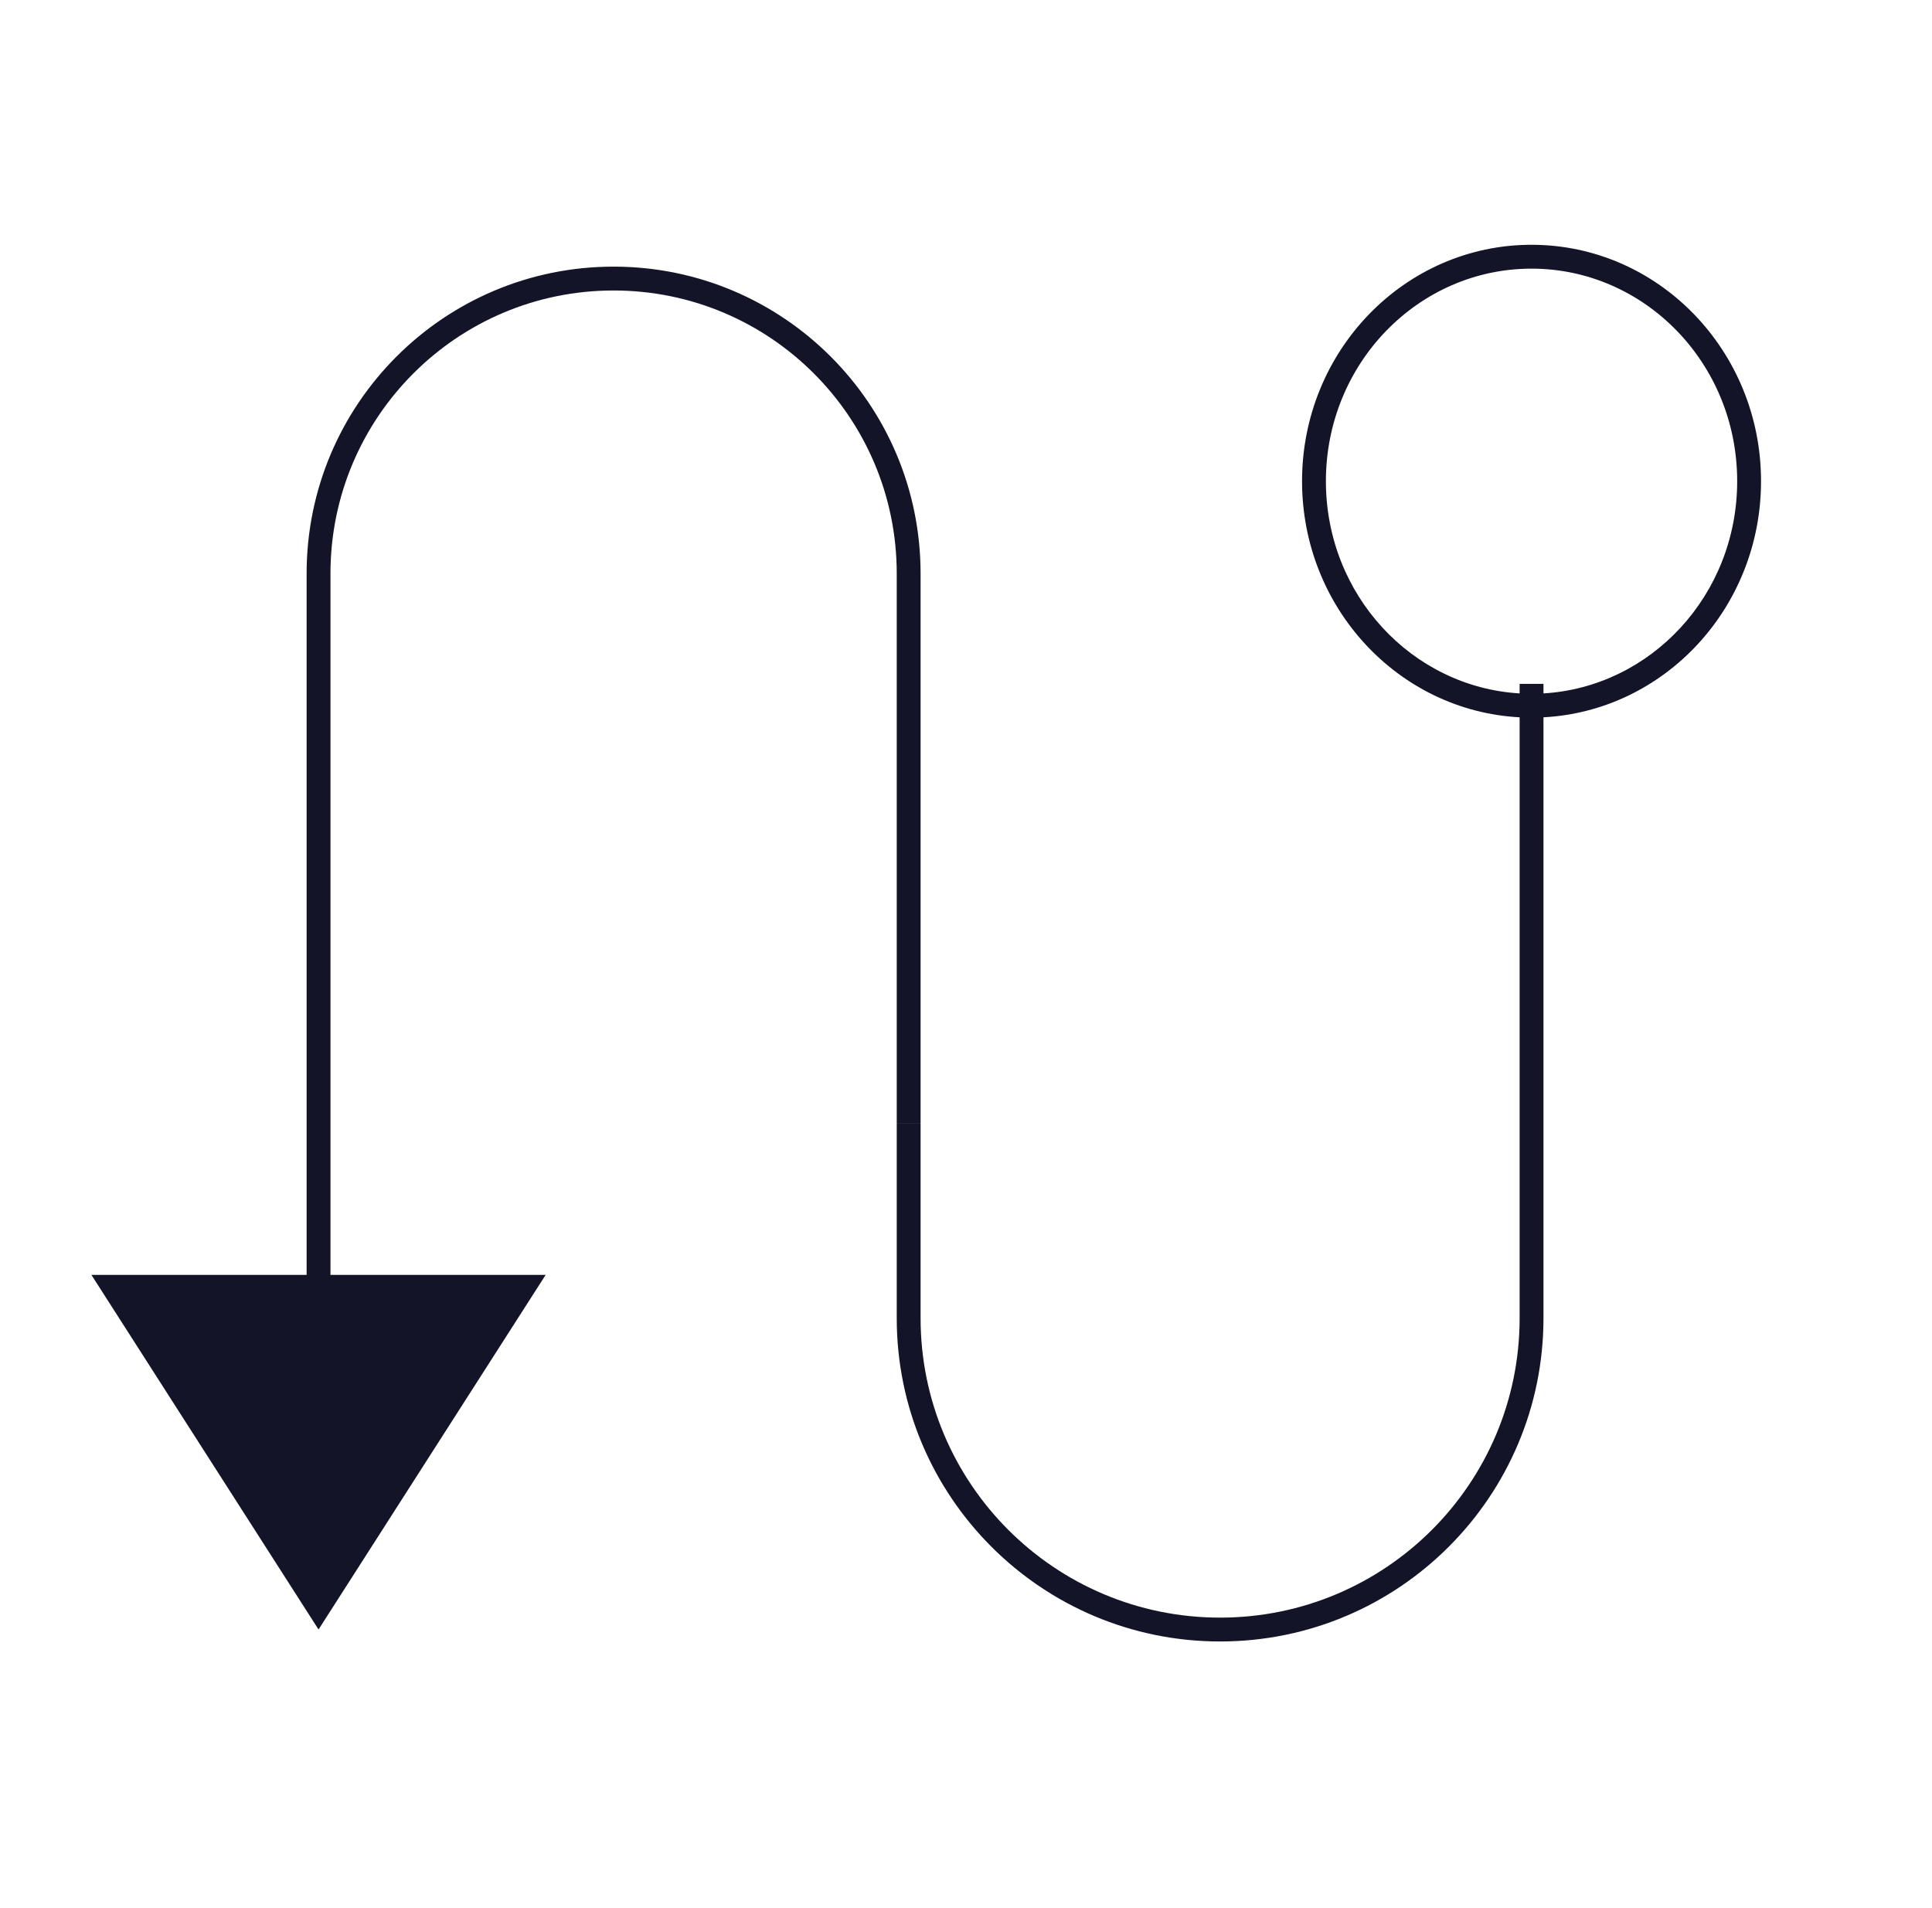<svg width="81" height="80" viewBox="0 0 81 80" fill="none" xmlns="http://www.w3.org/2000/svg">
<path fill-rule="evenodd" clip-rule="evenodd" d="M63.711 29.072V28.672H64.711V29.072C69.215 28.805 72.832 24.949 72.832 20.175C72.832 15.225 68.944 11.263 64.21 11.263C59.477 11.263 55.589 15.225 55.589 20.175C55.589 24.95 59.206 28.805 63.711 29.072ZM63.711 30.074C58.629 29.806 54.589 25.476 54.589 20.175C54.589 14.7 58.897 10.263 64.21 10.263C69.524 10.263 73.832 14.7 73.832 20.175C73.832 25.476 69.792 29.805 64.711 30.074V55.263C64.711 62.751 58.641 68.821 51.153 68.821C43.666 68.821 37.596 62.751 37.596 55.263V47.081H38.596V55.263C38.596 62.198 44.218 67.821 51.153 67.821C58.089 67.821 63.711 62.198 63.711 55.263V30.074ZM12.855 53.451H3.832L13.355 68.319L22.877 53.451H13.855L13.855 24.049C13.855 17.493 19.17 12.179 25.725 12.179C32.281 12.179 37.596 17.493 37.596 24.049L37.596 47.079H38.596L38.596 24.049C38.596 16.941 32.834 11.179 25.725 11.179C18.617 11.179 12.855 16.941 12.855 24.049L12.855 53.451Z" fill="#141428"/>
</svg>

